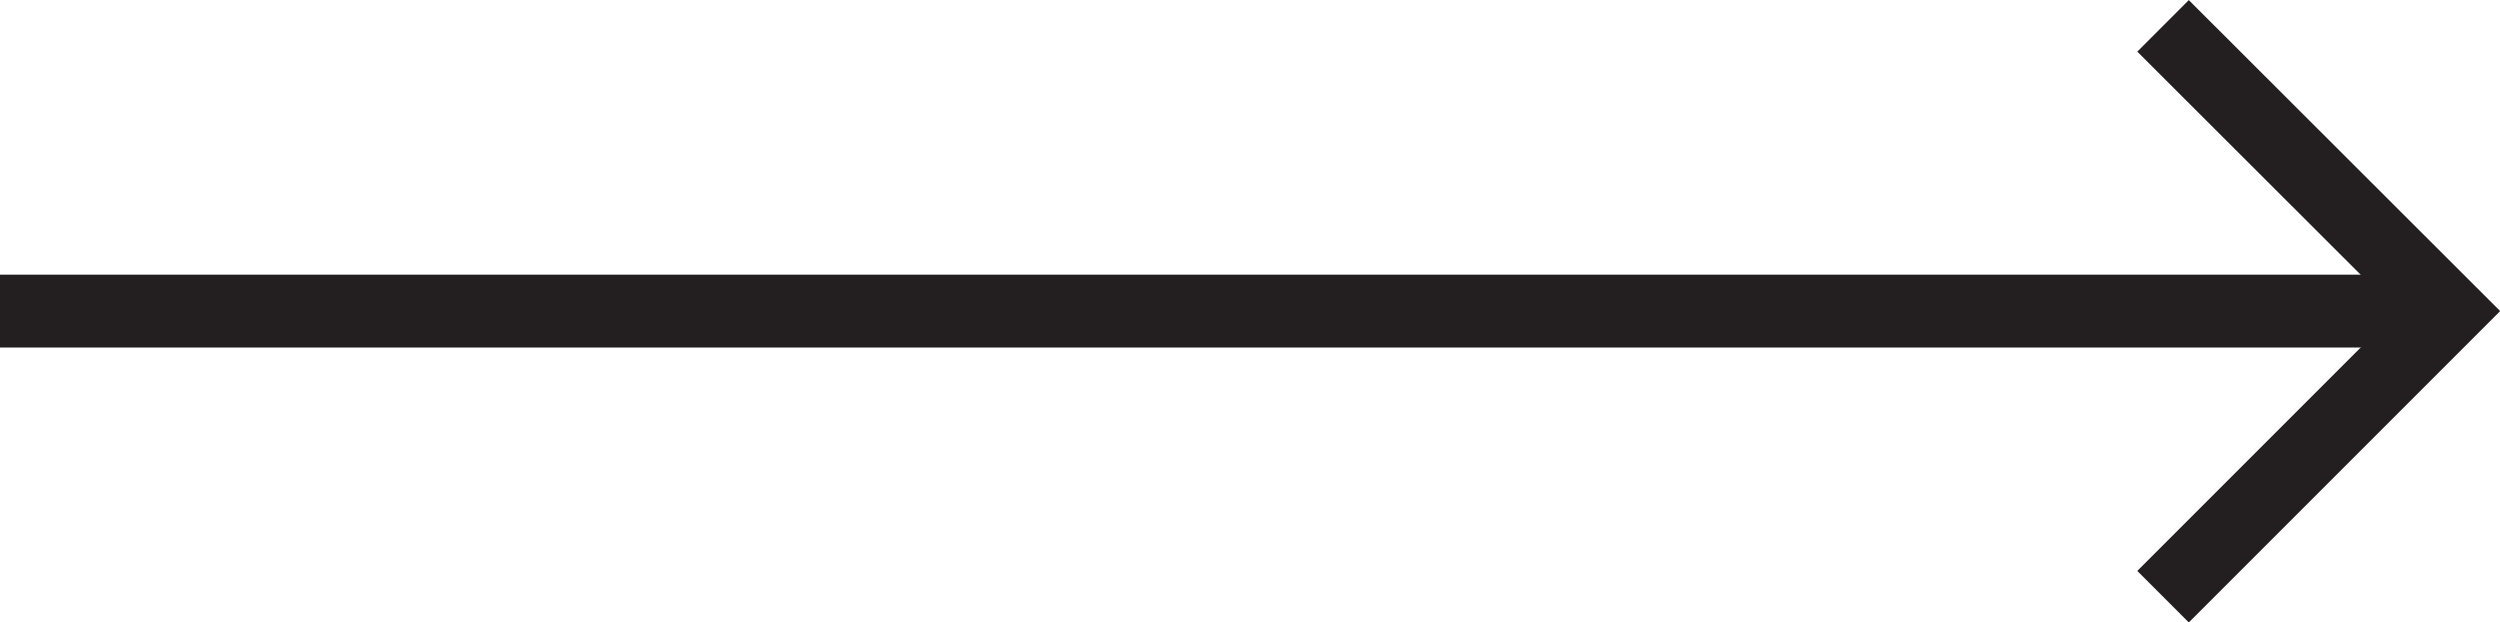 <svg xmlns="http://www.w3.org/2000/svg" viewBox="0 0 68.63 17.08"><defs><style>.cls-1{fill:none;stroke:#231f20;stroke-miterlimit:10;stroke-width:2px;}</style></defs><title>Asset 2</title><g id="Layer_2" data-name="Layer 2"><g id="Layer_1-2" data-name="Layer 1"><line class="cls-1" y1="8.54" x2="67.22" y2="8.54"/><polyline class="cls-1" points="59.38 0.71 67.22 8.54 59.38 16.38"/></g></g></svg>